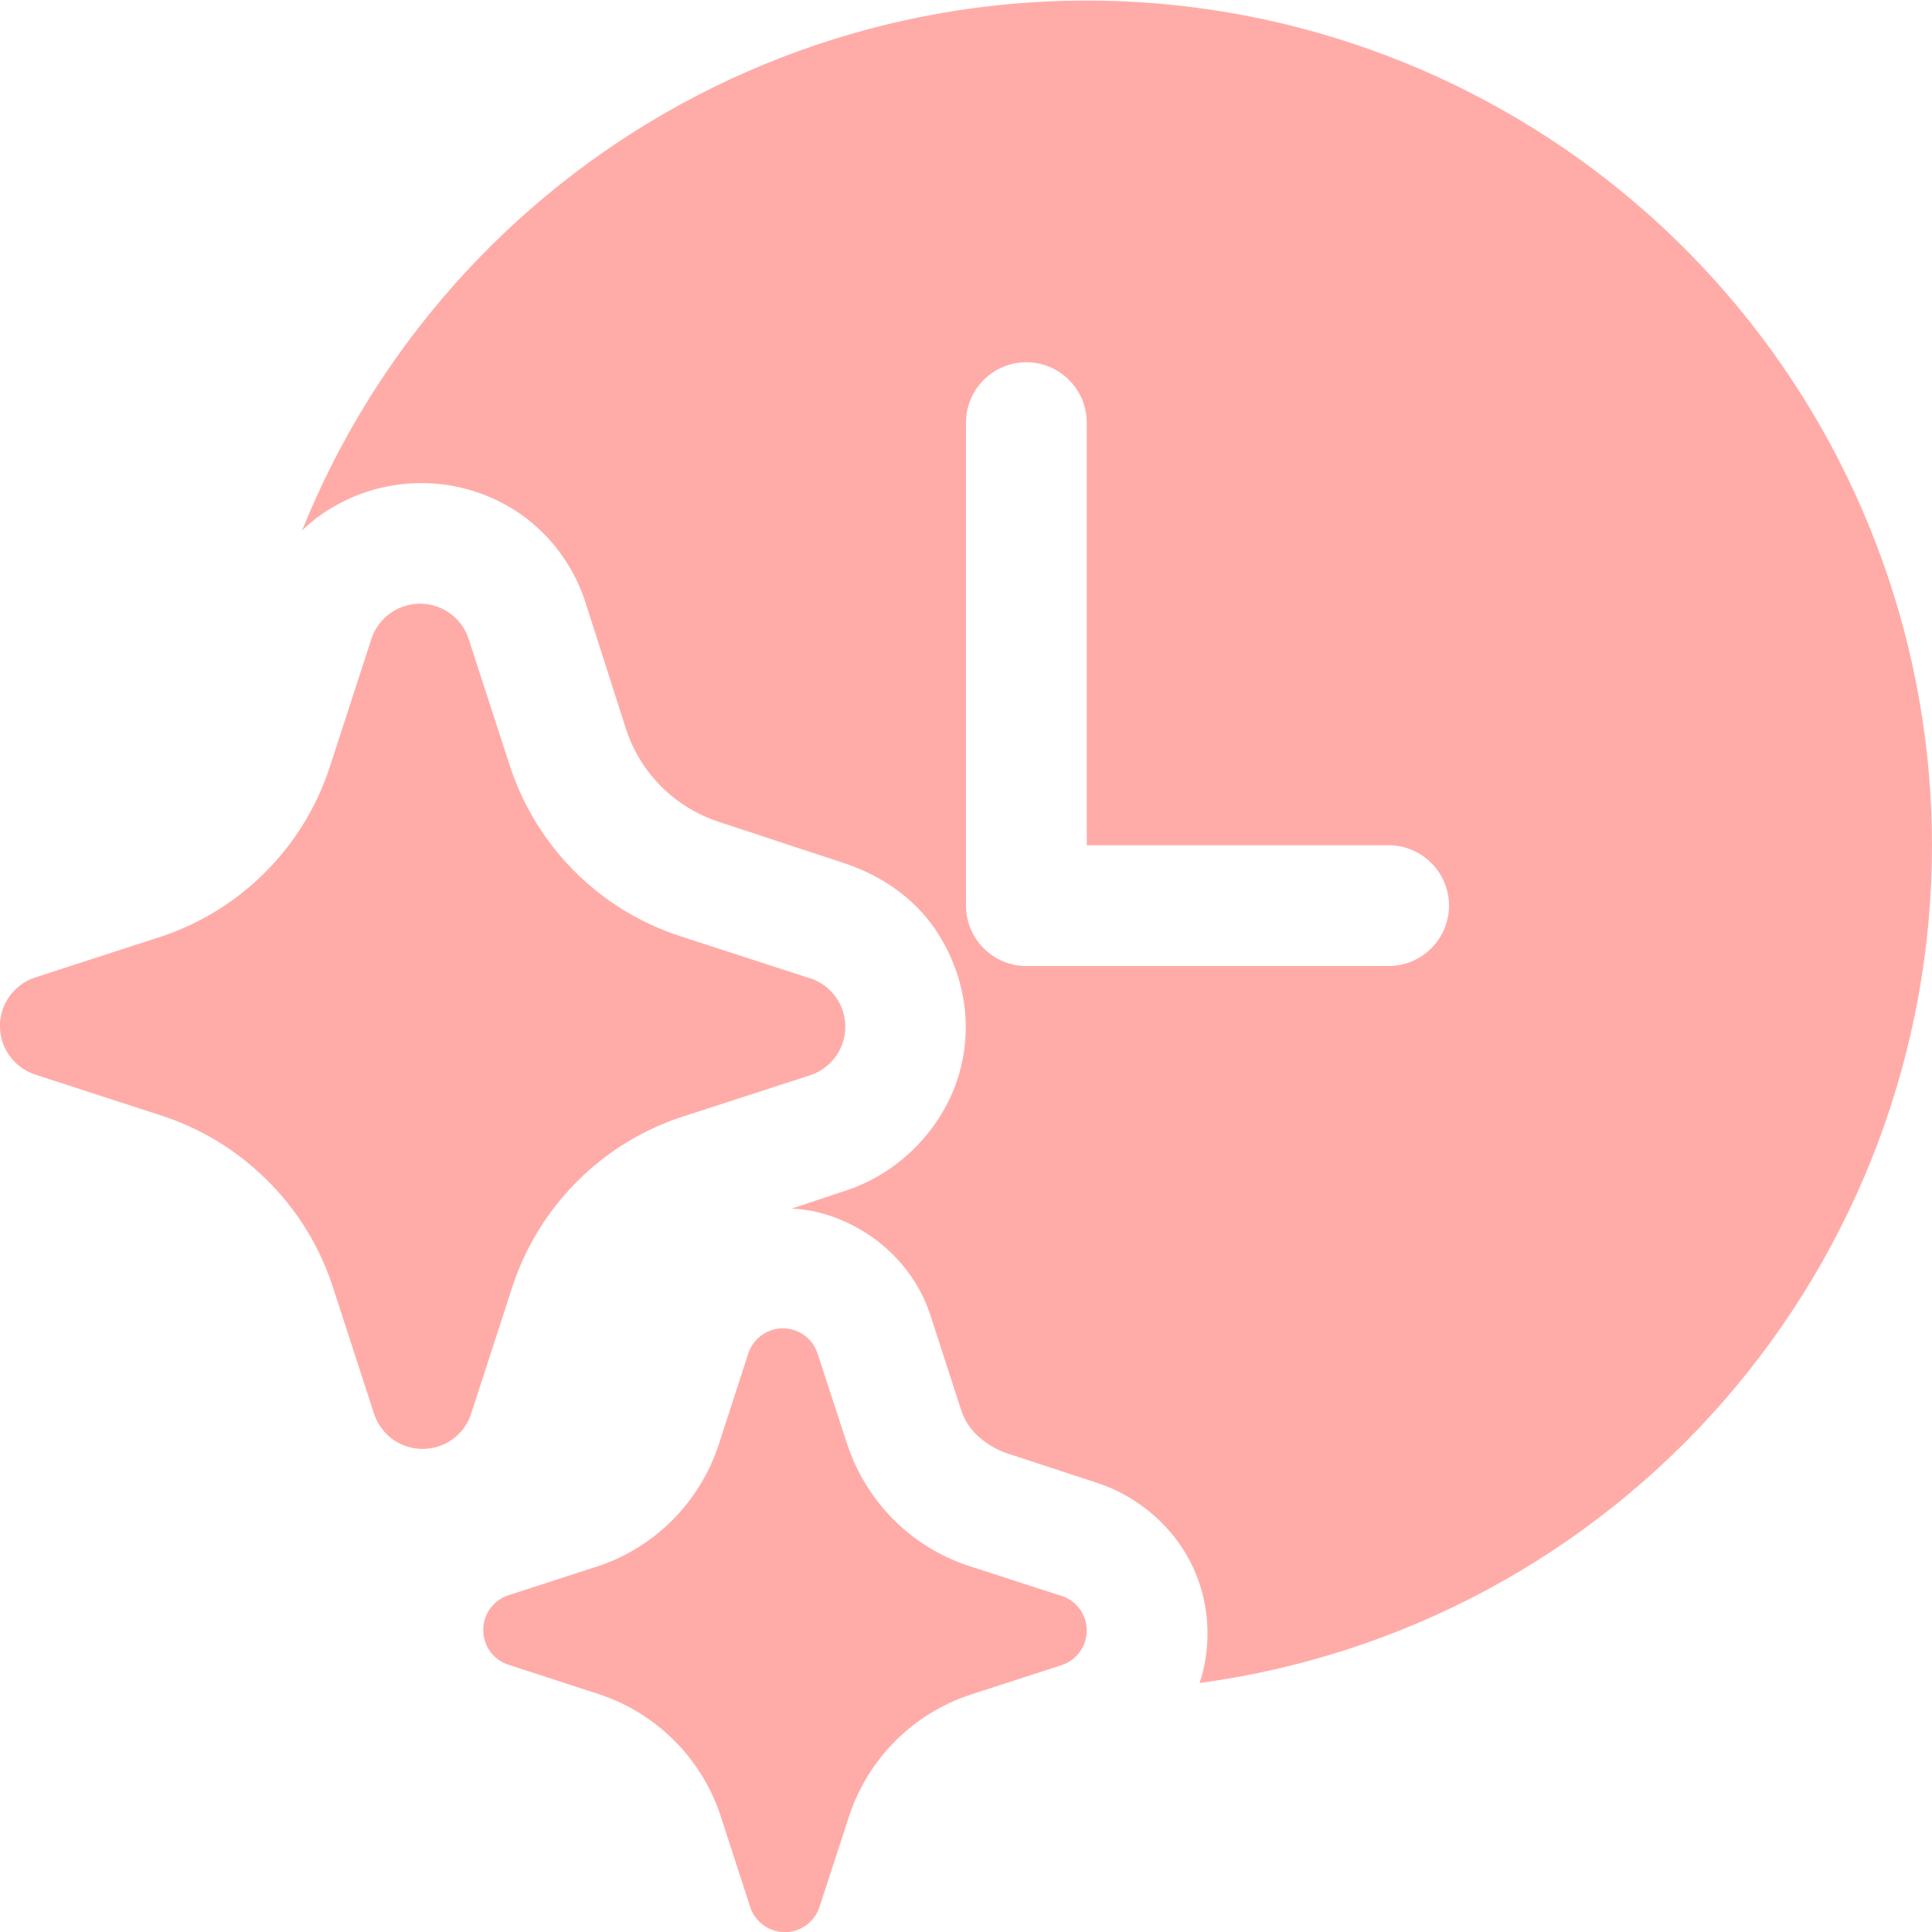 <svg width="24" height="24" viewBox="0 0 24 24" fill="none" xmlns="http://www.w3.org/2000/svg">
<g clip-path="url(#clip0_604_560)">
<path d="M3.994 6.39C3.909 6.45 3.828 6.517 3.753 6.589C4.663 4.327 6.332 2.452 8.473 1.286C10.614 0.12 13.095 -0.265 15.489 0.197C17.883 0.66 20.041 1.941 21.594 3.82C23.147 5.7 23.998 8.062 24 10.5C24 13.042 23.078 15.498 21.405 17.412C19.732 19.326 17.422 20.567 14.902 20.907C14.967 20.712 15 20.505 15 20.286C15 19.866 14.865 19.476 14.64 19.161C14.39 18.816 14.039 18.558 13.635 18.423L12.492 18.048C12.364 18.001 12.247 17.93 12.147 17.838C12.049 17.748 11.976 17.635 11.937 17.508L11.547 16.305C11.412 15.915 11.157 15.6 10.842 15.373C10.542 15.164 10.197 15.028 9.835 15.014L10.555 14.774C10.975 14.623 11.335 14.352 11.605 13.976C11.862 13.616 11.997 13.195 11.997 12.761C11.997 12.325 11.862 11.902 11.607 11.527C11.352 11.168 10.992 10.898 10.512 10.731L8.919 10.206C8.653 10.117 8.412 9.968 8.214 9.77C8.016 9.572 7.867 9.33 7.779 9.064L7.254 7.425C7.104 7.005 6.832 6.645 6.472 6.39C6.109 6.137 5.676 6.001 5.233 6.001C4.79 6.001 4.358 6.137 3.994 6.39ZM13.5 5.25C13.5 5.051 13.421 4.86 13.28 4.72C13.139 4.579 12.949 4.5 12.75 4.5C12.551 4.5 12.36 4.579 12.22 4.72C12.079 4.86 12 5.051 12 5.25V11.25C12 11.449 12.079 11.64 12.22 11.78C12.36 11.921 12.551 12 12.75 12H17.25C17.449 12 17.64 11.921 17.78 11.78C17.921 11.64 18 11.449 18 11.25C18 11.051 17.921 10.86 17.78 10.72C17.64 10.579 17.449 10.5 17.25 10.5H13.5V5.25ZM5.817 7.923L6.339 9.529C6.501 10.018 6.775 10.462 7.139 10.826C7.503 11.19 7.947 11.463 8.436 11.625L10.044 12.147L10.077 12.156C10.201 12.2 10.308 12.281 10.384 12.388C10.46 12.495 10.501 12.623 10.501 12.755C10.501 12.886 10.46 13.014 10.384 13.121C10.308 13.228 10.201 13.309 10.077 13.353L8.469 13.875C7.98 14.036 7.535 14.31 7.171 14.674C6.807 15.038 6.532 15.482 6.37 15.97L5.848 17.576C5.805 17.699 5.724 17.807 5.617 17.883C5.509 17.959 5.381 17.999 5.25 17.999C5.118 17.999 4.99 17.959 4.883 17.883C4.776 17.807 4.695 17.699 4.651 17.576L4.129 15.97C3.942 15.402 3.603 14.896 3.15 14.505C2.822 14.22 2.441 14.003 2.029 13.866L0.423 13.344C0.299 13.3 0.192 13.219 0.116 13.112C0.04 13.005 -0.001 12.877 -0.001 12.745C-0.001 12.614 0.04 12.486 0.116 12.379C0.192 12.272 0.299 12.191 0.423 12.147L2.031 11.625C2.514 11.459 2.952 11.184 3.31 10.82C3.668 10.457 3.938 10.015 4.096 9.529L4.618 7.924C4.662 7.8 4.743 7.692 4.85 7.616C4.957 7.54 5.086 7.499 5.218 7.499C5.349 7.499 5.478 7.54 5.585 7.616C5.693 7.692 5.774 7.799 5.817 7.923ZM13.174 19.821L12.025 19.449C11.677 19.333 11.36 19.137 11.1 18.877C10.841 18.617 10.645 18.3 10.528 17.952L10.153 16.805C10.122 16.716 10.065 16.639 9.988 16.585C9.911 16.53 9.82 16.501 9.726 16.501C9.632 16.501 9.54 16.53 9.464 16.585C9.387 16.639 9.329 16.716 9.298 16.805L8.926 17.952C8.812 18.298 8.619 18.613 8.363 18.873C8.107 19.133 7.795 19.33 7.45 19.449L6.303 19.821C6.215 19.853 6.139 19.911 6.085 19.987C6.031 20.064 6.003 20.155 6.003 20.248C6.003 20.342 6.031 20.433 6.085 20.51C6.139 20.586 6.215 20.644 6.303 20.676L7.45 21.049C7.8 21.166 8.118 21.363 8.378 21.624C8.638 21.884 8.834 22.203 8.95 22.552L9.322 23.698C9.353 23.787 9.411 23.864 9.488 23.918C9.564 23.973 9.656 24.002 9.75 24.002C9.844 24.002 9.935 23.973 10.012 23.918C10.088 23.864 10.146 23.787 10.177 23.698L10.551 22.552C10.667 22.204 10.863 21.887 11.123 21.626C11.383 21.366 11.7 21.17 12.049 21.054L13.197 20.682C13.285 20.651 13.362 20.593 13.416 20.517C13.471 20.44 13.5 20.348 13.5 20.255C13.5 20.161 13.471 20.069 13.416 19.992C13.362 19.916 13.285 19.858 13.197 19.827L13.174 19.821Z" fill="#FFACA9"/>
</g>
<defs>
<clipPath id="clip0_604_560">
<rect width="24" height="24" fill="white"/>
</clipPath>
</defs>
</svg>
